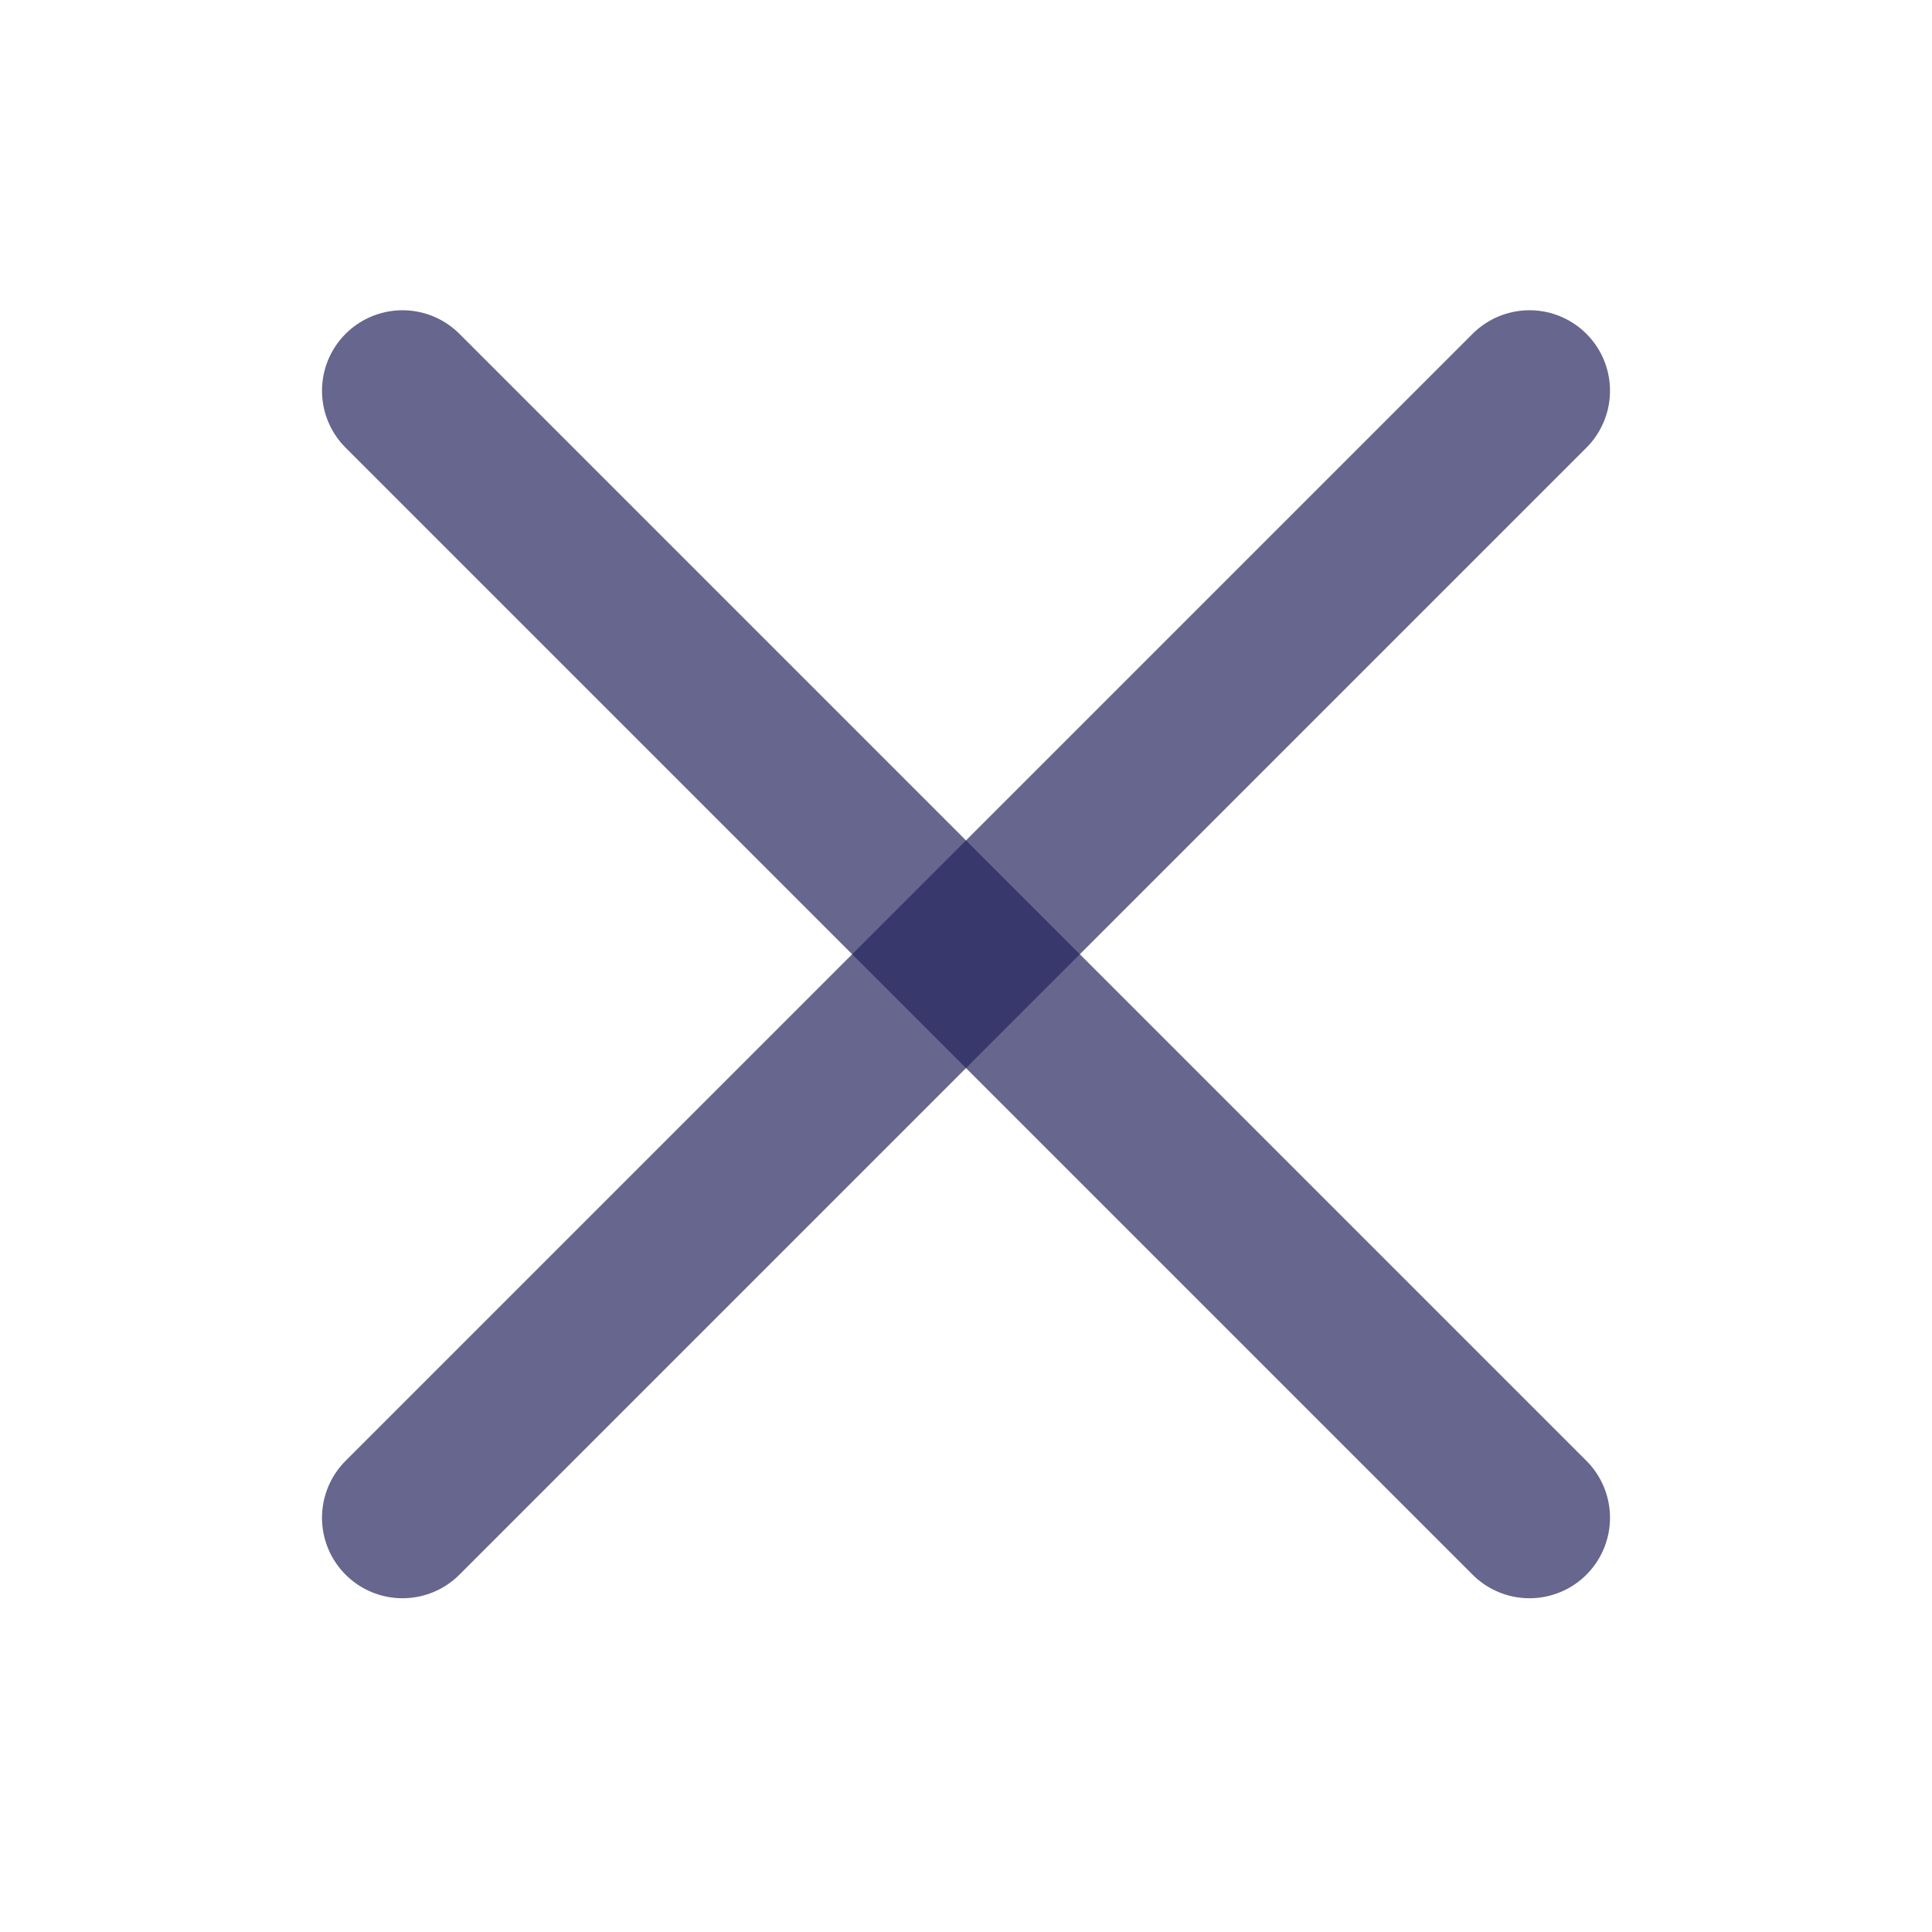 <svg width="24" height="24" viewBox="0 0 24 24" fill="none" xmlns="http://www.w3.org/2000/svg">
<path d="M19 4.854L5 18.854" stroke="#25265E" stroke-opacity="0.7" stroke-width="2" stroke-linecap="round" stroke-linejoin="round"/>
<path d="M5 4.854L19 18.854" stroke="#25265E" stroke-opacity="0.7" stroke-width="2" stroke-linecap="round" stroke-linejoin="round"/>
</svg>
